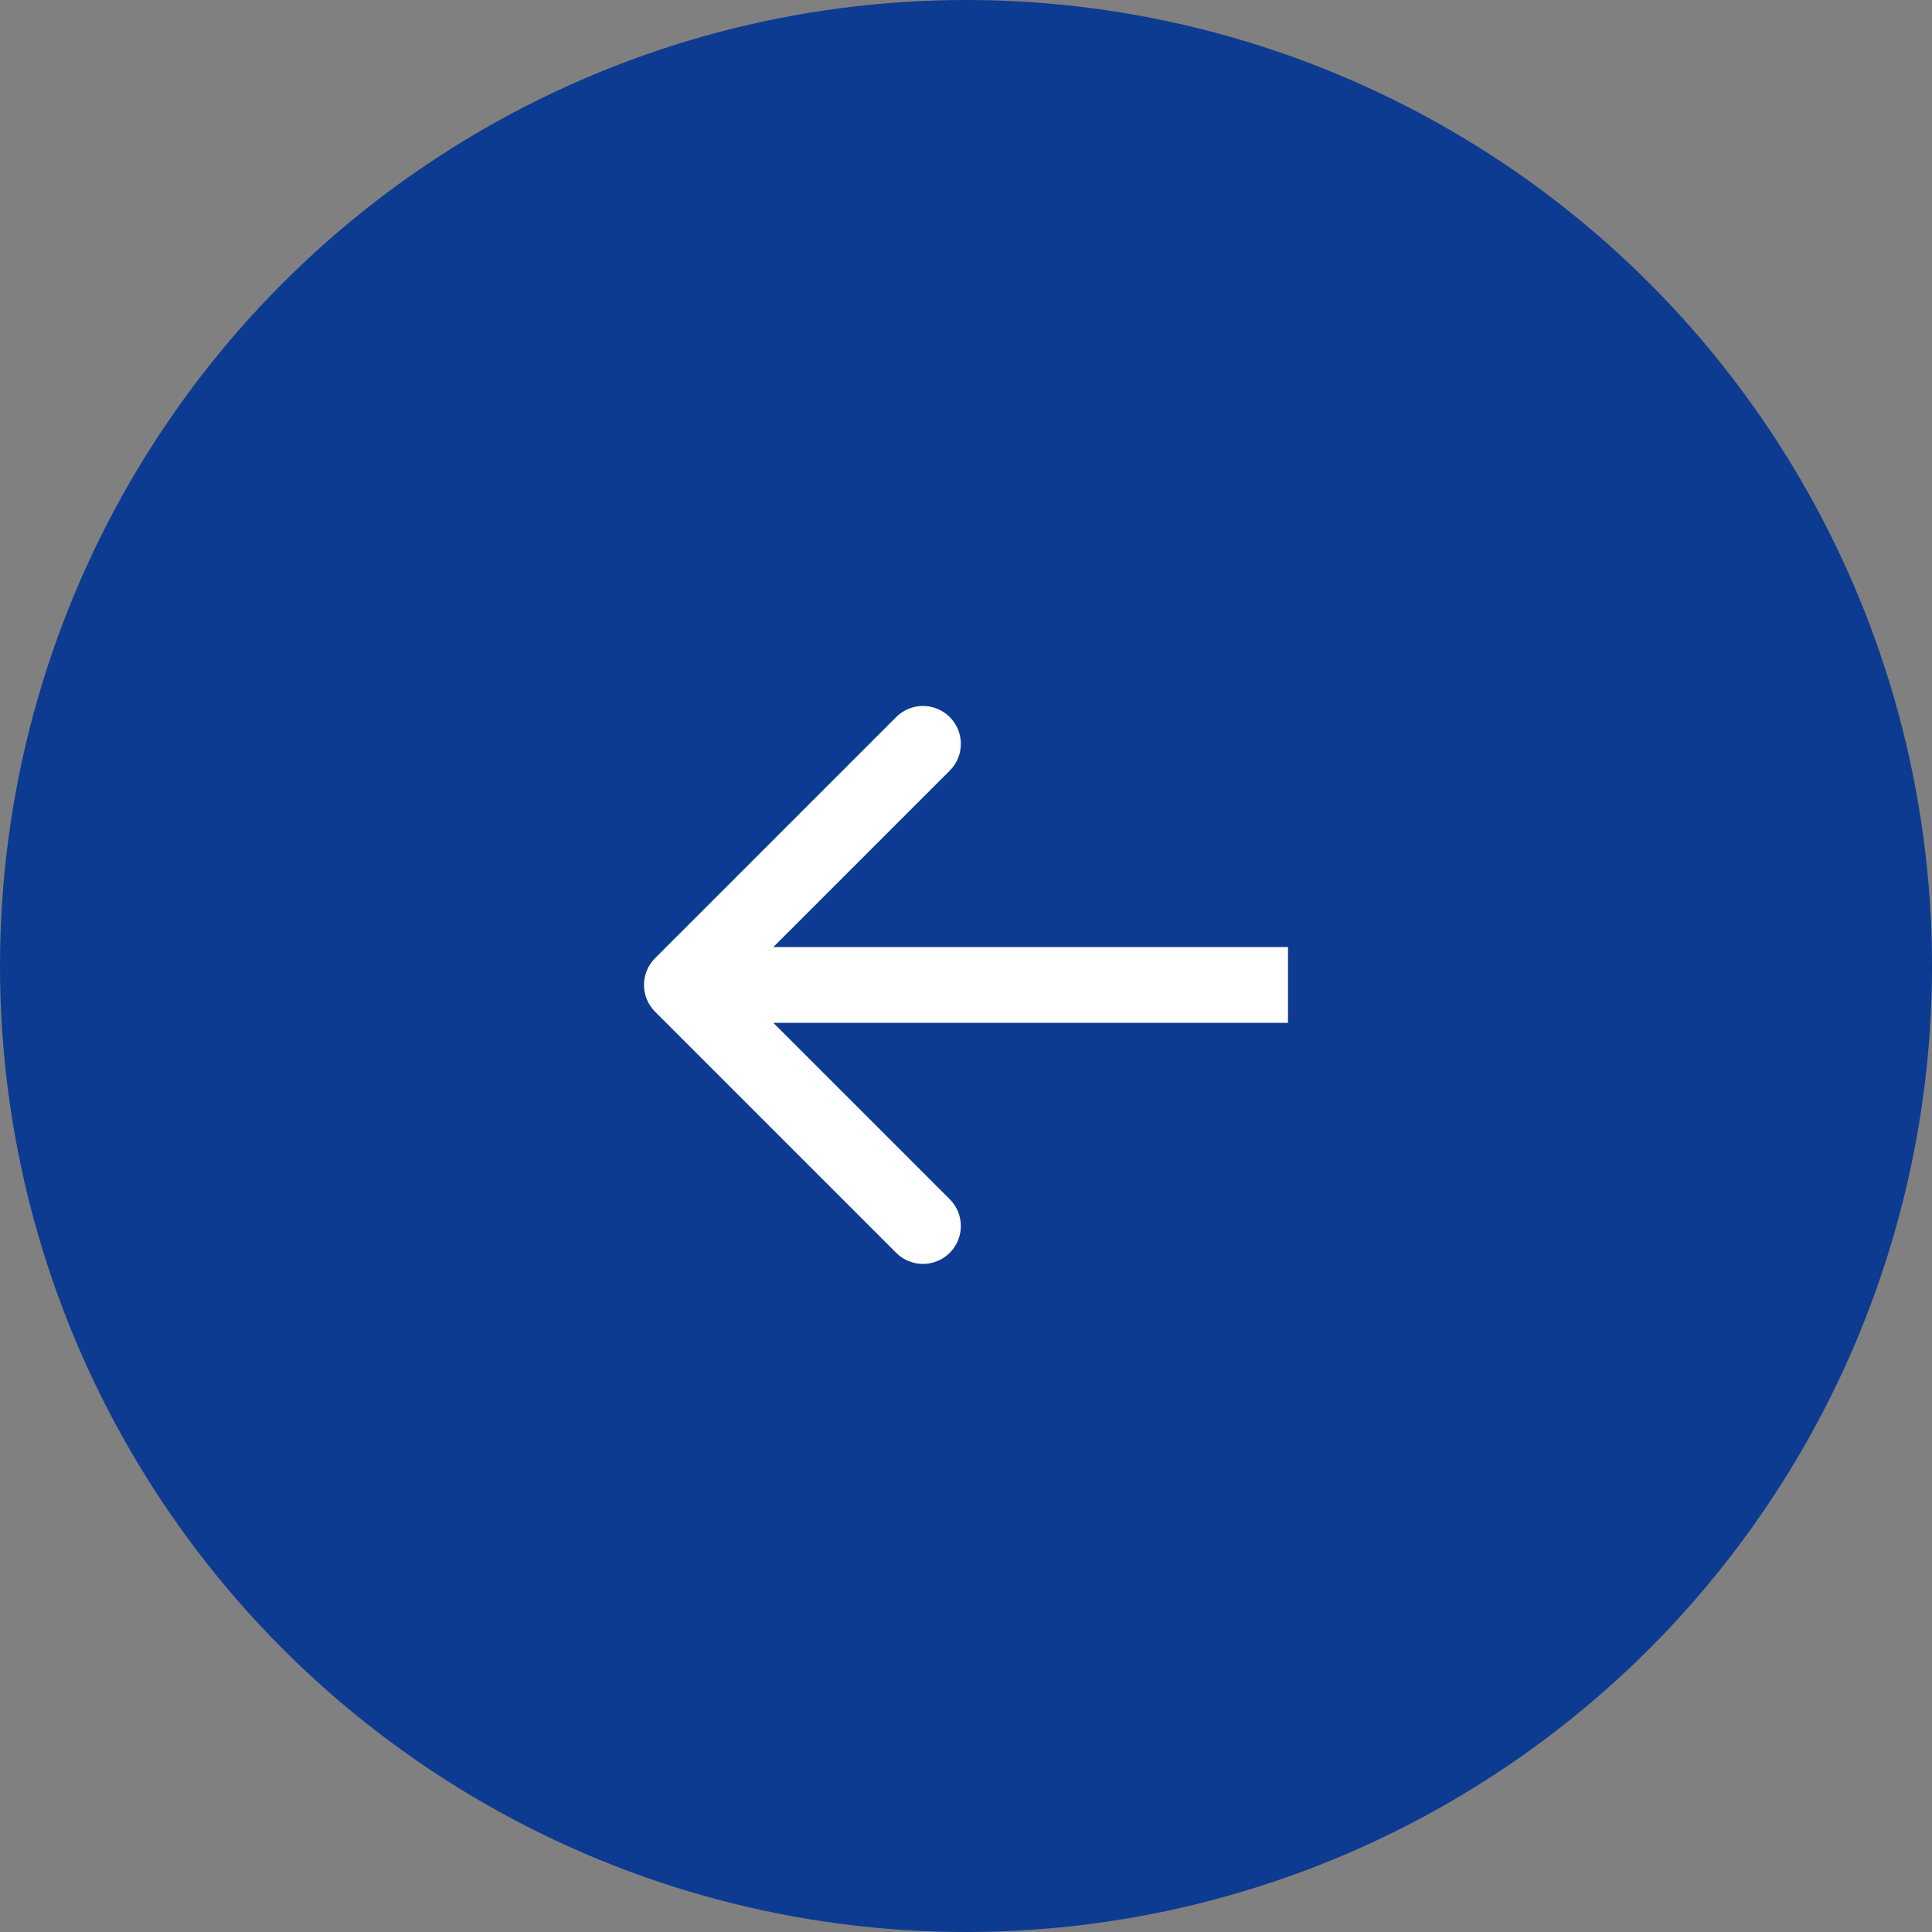 <svg width="51" height="51" viewBox="0 0 51 51" fill="none" xmlns="http://www.w3.org/2000/svg">
<rect x="0" y="0" width="51" height="51" fill="#808080" stroke="none"/>
<circle cx="25.5" cy="25.5" r="25.5" fill="#0C3B91"/>
<path d="M17.293 26.707C16.902 26.317 16.902 25.683 17.293 25.293L23.657 18.929C24.047 18.538 24.68 18.538 25.071 18.929C25.462 19.32 25.462 19.953 25.071 20.343L19.414 26L25.071 31.657C25.462 32.047 25.462 32.681 25.071 33.071C24.68 33.462 24.047 33.462 23.657 33.071L17.293 26.707ZM34 26V27H18V26V25H34V26Z" fill="white"/>
</svg>
